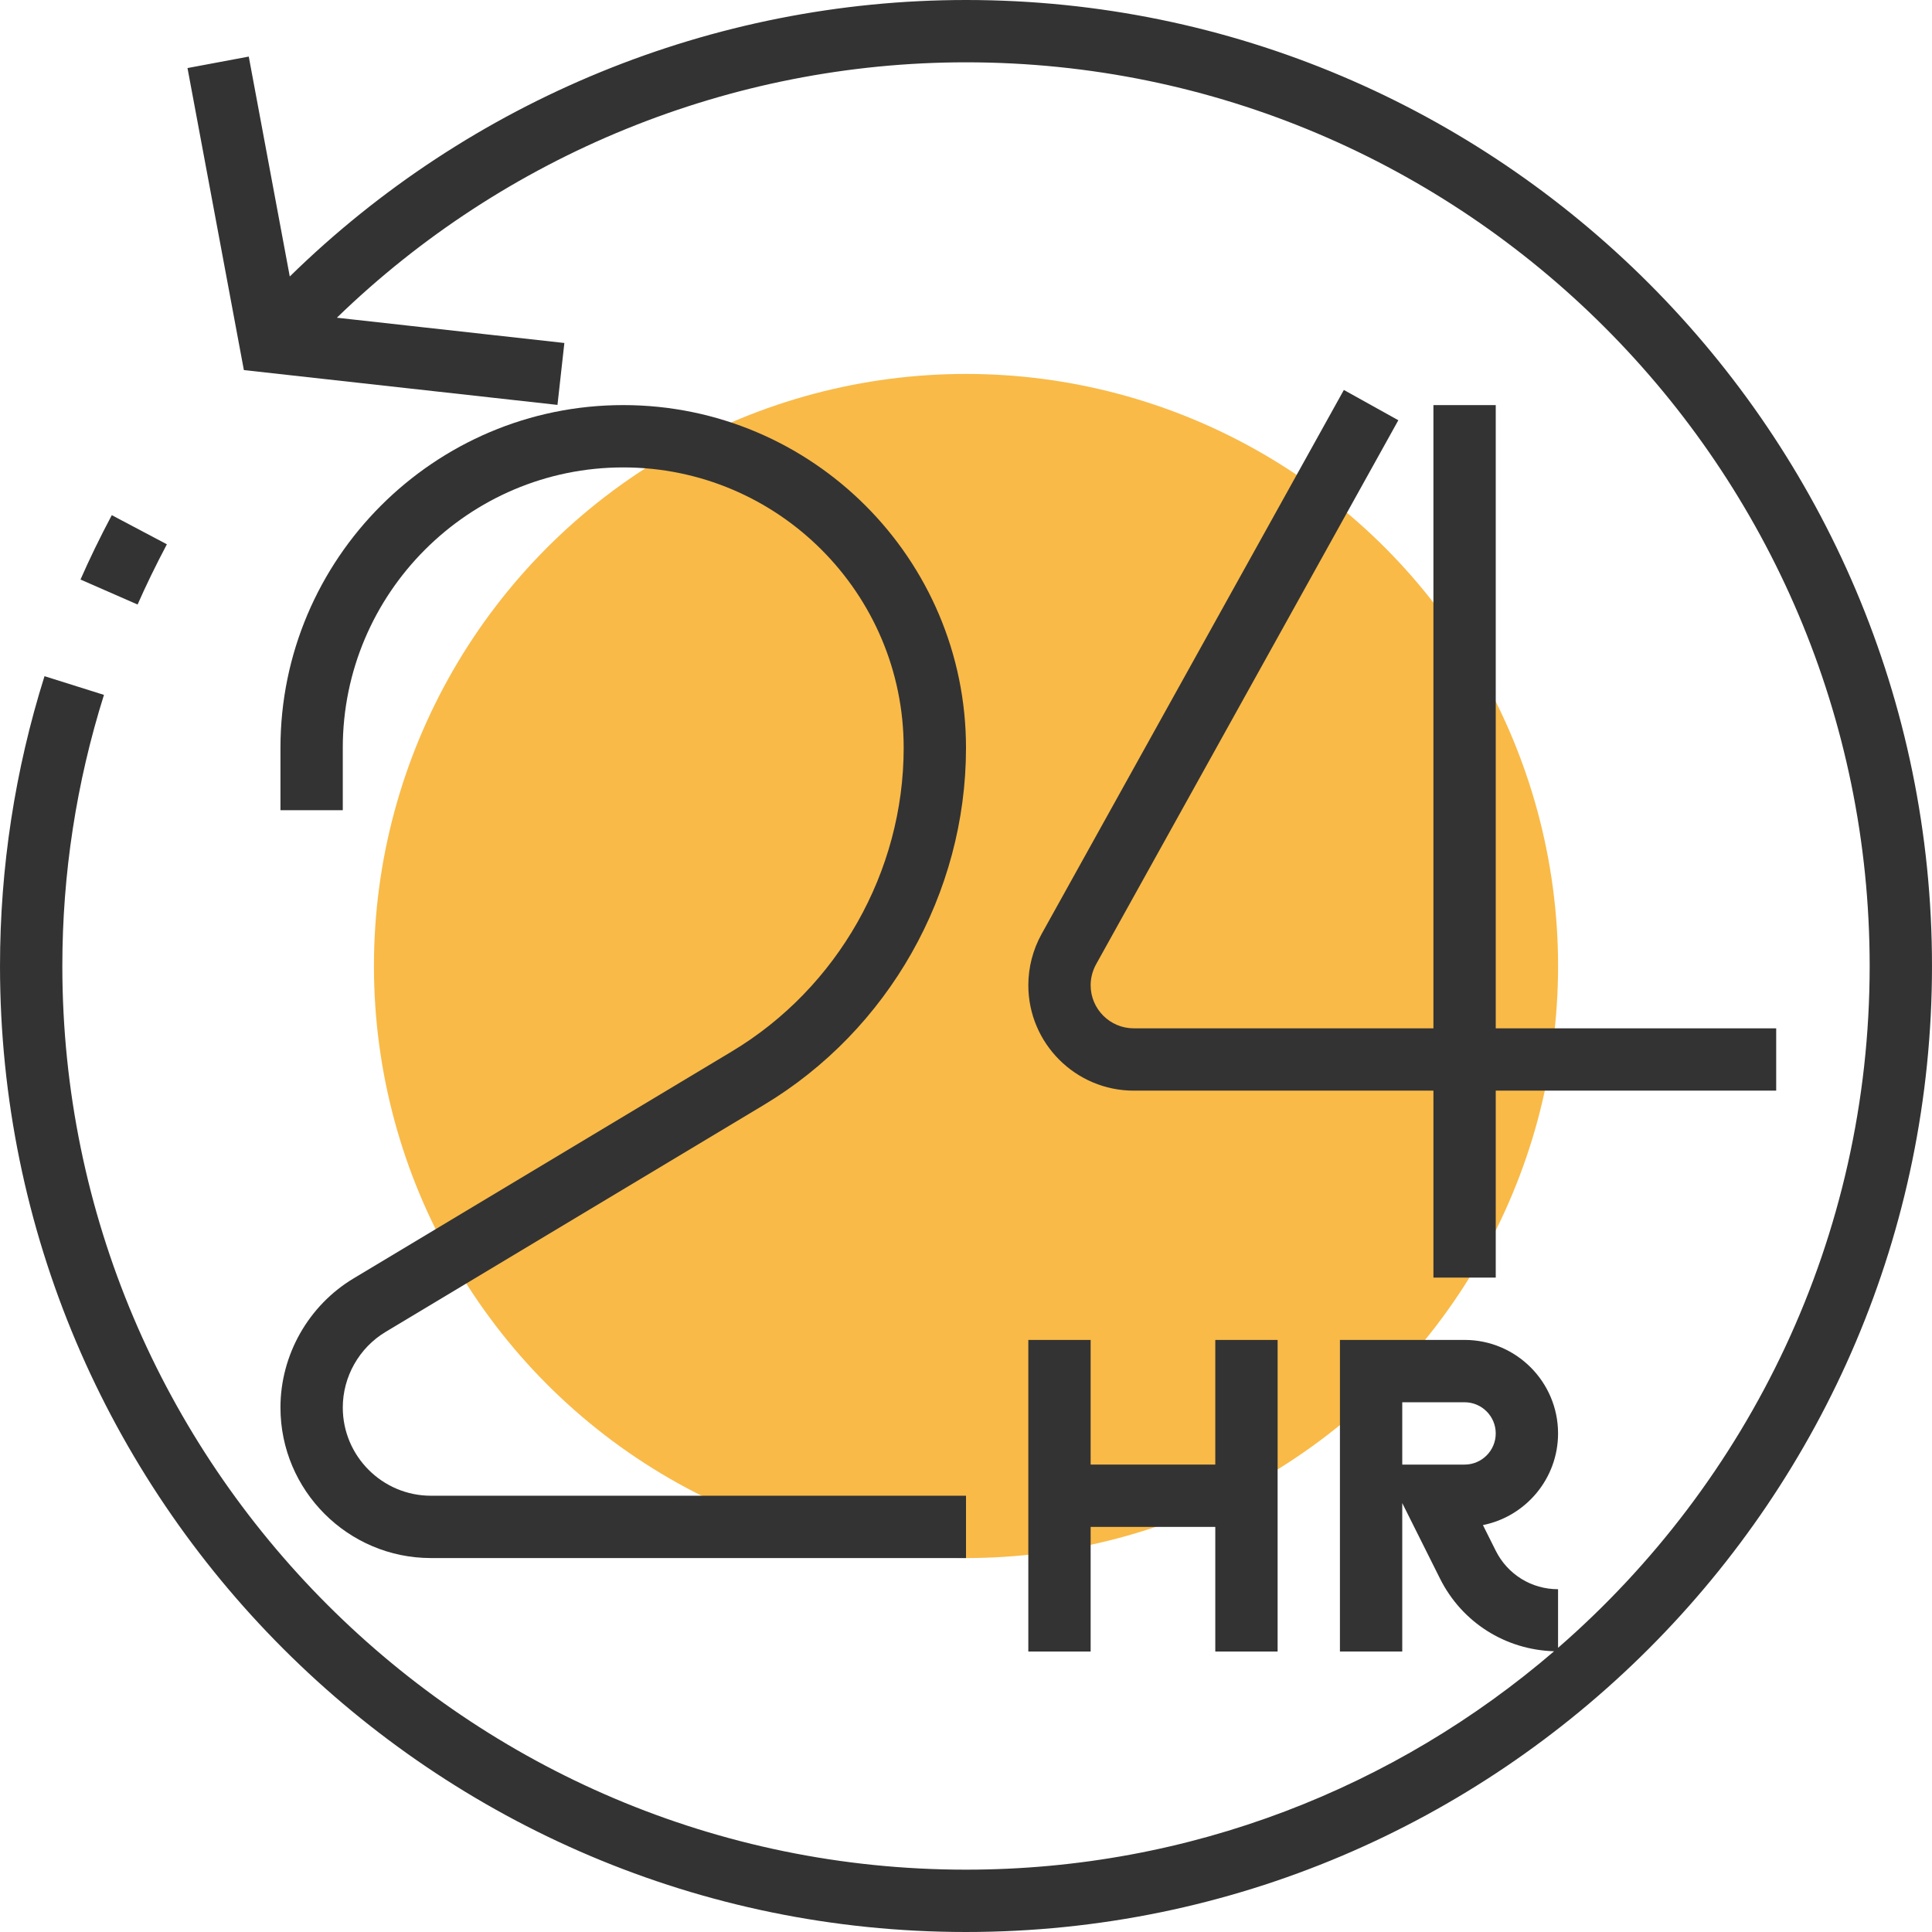 <?xml version="1.0" encoding="iso-8859-1"?>
<!-- Uploaded to: SVG Repo, www.svgrepo.com, Generator: SVG Repo Mixer Tools -->
<svg height="800px" width="800px" version="1.1" id="Layer_1" xmlns="http://www.w3.org/2000/svg" xmlns:xlink="http://www.w3.org/1999/xlink" 
	 viewBox="0 0 290.626 290.626" xml:space="preserve">
<g>
	<g>
		<circle style="fill:#F9BA48;" cx="145.314" cy="145.313" r="89.063"/>
		<path style="fill:#333333;" d="M145.314,0C107.218,0,70.661,15.07,43.59,41.592l-6.169-33.08l-9.216,1.725l8.48,45.431
			l47.175,5.241l1.036-9.314l-34.219-3.802c25.266-24.502,59.241-38.419,94.636-38.419c74.953,0,135.937,60.98,135.937,135.938
			c0,40.908-18.187,77.625-46.875,102.567v-8.817c-3.998,0-7.589-2.222-9.375-5.794l-1.927-3.853
			c6.436-1.289,11.302-6.98,11.302-13.791c0-7.753-6.309-14.063-14.062-14.063h-18.75v46.875h9.375v-22.331l5.677,11.353
			c3.291,6.591,9.834,10.72,17.166,10.936c-23.798,20.452-54.703,32.855-88.467,32.855c-74.953,0-135.937-60.98-135.937-135.938
			c0-13.847,2.105-27.567,6.262-40.781l-8.944-2.813c-4.444,14.125-6.694,28.792-6.694,43.596
			c0,80.123,65.184,145.313,145.312,145.313s145.312-65.189,145.312-145.313S225.441,0,145.314,0z M210.938,220.313v-9.375h9.375
			c2.587,0,4.687,2.105,4.687,4.688s-2.1,4.688-4.687,4.688h-9.375V220.313z"/>
		<path style="fill:#333333;" d="M25.103,81.877l-8.287-4.383c-1.828,3.45-3.366,6.623-4.706,9.684l8.587,3.759
			C21.953,88.088,23.387,85.125,25.103,81.877z"/>
		<path style="fill:#333333;" d="M110.073,158.175l-56.887,34.134c-6.783,4.069-10.997,11.508-10.997,19.42
			c0,12.488,10.158,22.645,22.645,22.645h80.48V225h-80.48c-7.317,0-13.27-5.953-13.27-13.27c0-4.636,2.466-8.995,6.445-11.377
			l56.892-34.139c18.759-11.255,30.412-31.837,30.412-53.714c0-28.43-23.133-51.563-51.562-51.563S42.189,84.07,42.189,112.5v9.375
			h9.375V112.5c0-23.259,18.923-42.188,42.187-42.188s42.187,18.928,42.187,42.188C135.939,131.105,126.029,148.608,110.073,158.175
			z"/>
		<path style="fill:#333333;" d="M210.348,63.216l-8.194-4.556l-45.473,81.848c-1.303,2.353-1.992,5.016-1.992,7.697
			c0,8.742,7.116,15.858,15.858,15.858h45.08v28.125h9.374v-28.125h42.187v-9.375h-42.187v-93.75h-9.375v93.75h-45.08
			c-3.577,0-6.483-2.906-6.483-6.483c0-1.097,0.286-2.184,0.816-3.145L210.348,63.216z"/>
		<polygon style="fill:#333333;" points="154.688,248.438 164.063,248.438 164.063,229.688 182.813,229.688 182.813,248.438 
			192.188,248.438 192.188,201.563 182.813,201.563 182.813,220.313 164.063,220.313 164.063,201.563 154.688,201.563 		"/>
	</g>
</g>
</svg>